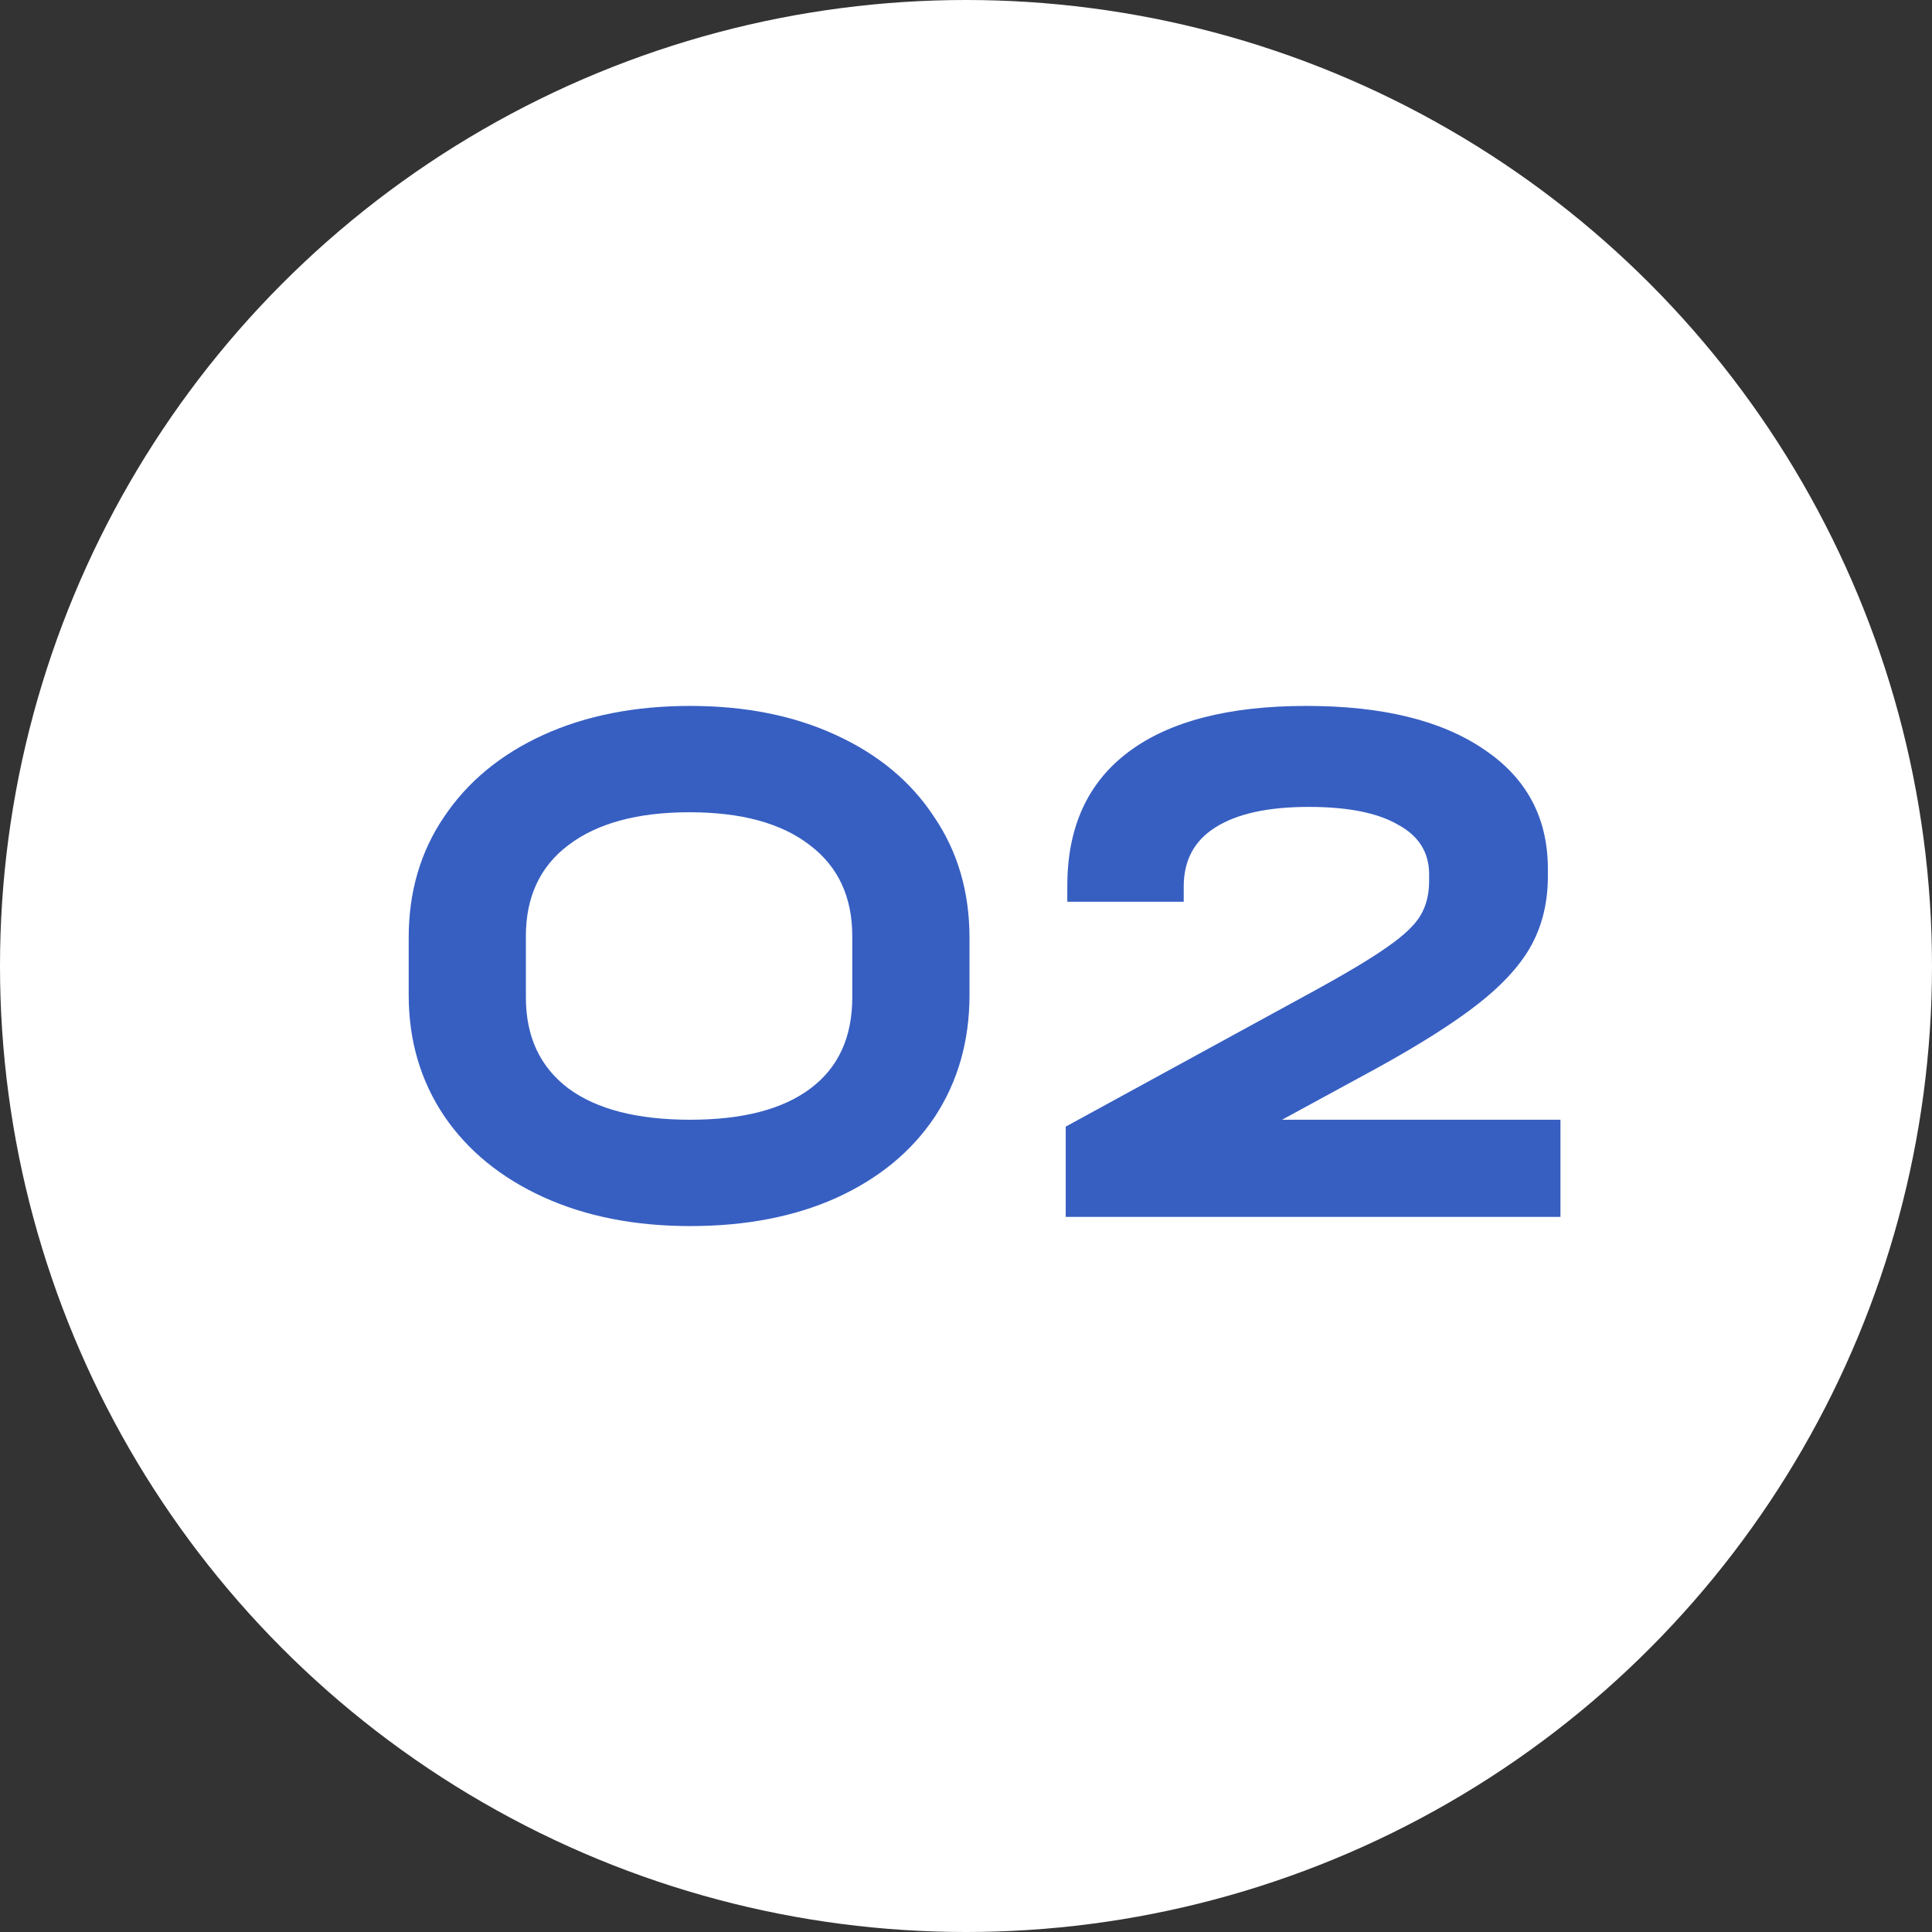 <?xml version="1.0" encoding="UTF-8"?> <svg xmlns="http://www.w3.org/2000/svg" width="52" height="52" viewBox="0 0 52 52" fill="none"><rect x="0" y="0" width="52" height="52" fill="#333333" stroke="none"/> <circle cx="26" cy="26" r="26" fill="white"></circle> <path d="M18.579 33C17.083 33 15.763 32.739 14.62 32.218C13.477 31.696 12.588 30.969 11.953 30.035C11.318 29.088 11 28.004 11 26.782V25.238C11 24.003 11.318 22.919 11.953 21.985C12.588 21.038 13.477 20.304 14.62 19.782C15.763 19.261 17.083 19 18.579 19C20.061 19 21.366 19.261 22.495 19.782C23.638 20.304 24.52 21.038 25.141 21.985C25.776 22.919 26.094 24.003 26.094 25.238V26.782C26.094 28.018 25.783 29.109 25.162 30.056C24.541 30.989 23.659 31.717 22.516 32.238C21.387 32.746 20.075 33 18.579 33ZM18.579 30.138C19.99 30.138 21.07 29.857 21.817 29.294C22.566 28.731 22.939 27.915 22.939 26.844V25.197C22.939 24.14 22.558 23.323 21.796 22.747C21.034 22.157 19.955 21.862 18.557 21.862C17.16 21.862 16.074 22.157 15.297 22.747C14.535 23.323 14.154 24.14 14.154 25.197V26.844C14.154 27.901 14.535 28.718 15.297 29.294C16.059 29.857 17.153 30.138 18.579 30.138Z" fill="#375FC2"></path> <path d="M42 30.138V32.753H28.684V30.323L35.353 26.679C36.256 26.185 36.919 25.787 37.343 25.485C37.78 25.183 38.077 24.902 38.232 24.641C38.387 24.38 38.465 24.072 38.465 23.715V23.529C38.465 22.939 38.182 22.493 37.618 22.191C37.068 21.875 36.27 21.718 35.226 21.718C34.125 21.718 33.285 21.903 32.707 22.273C32.142 22.63 31.86 23.159 31.86 23.859V24.271H28.727V23.838C28.727 22.26 29.277 21.059 30.378 20.235C31.479 19.412 33.074 19 35.162 19C37.209 19 38.803 19.391 39.947 20.174C41.09 20.942 41.661 22.013 41.661 23.385V23.591C41.661 24.264 41.52 24.868 41.238 25.403C40.956 25.938 40.476 26.474 39.798 27.009C39.135 27.53 38.204 28.121 37.004 28.779L34.506 30.138H42Z" fill="#375FC2"></path> </svg> 